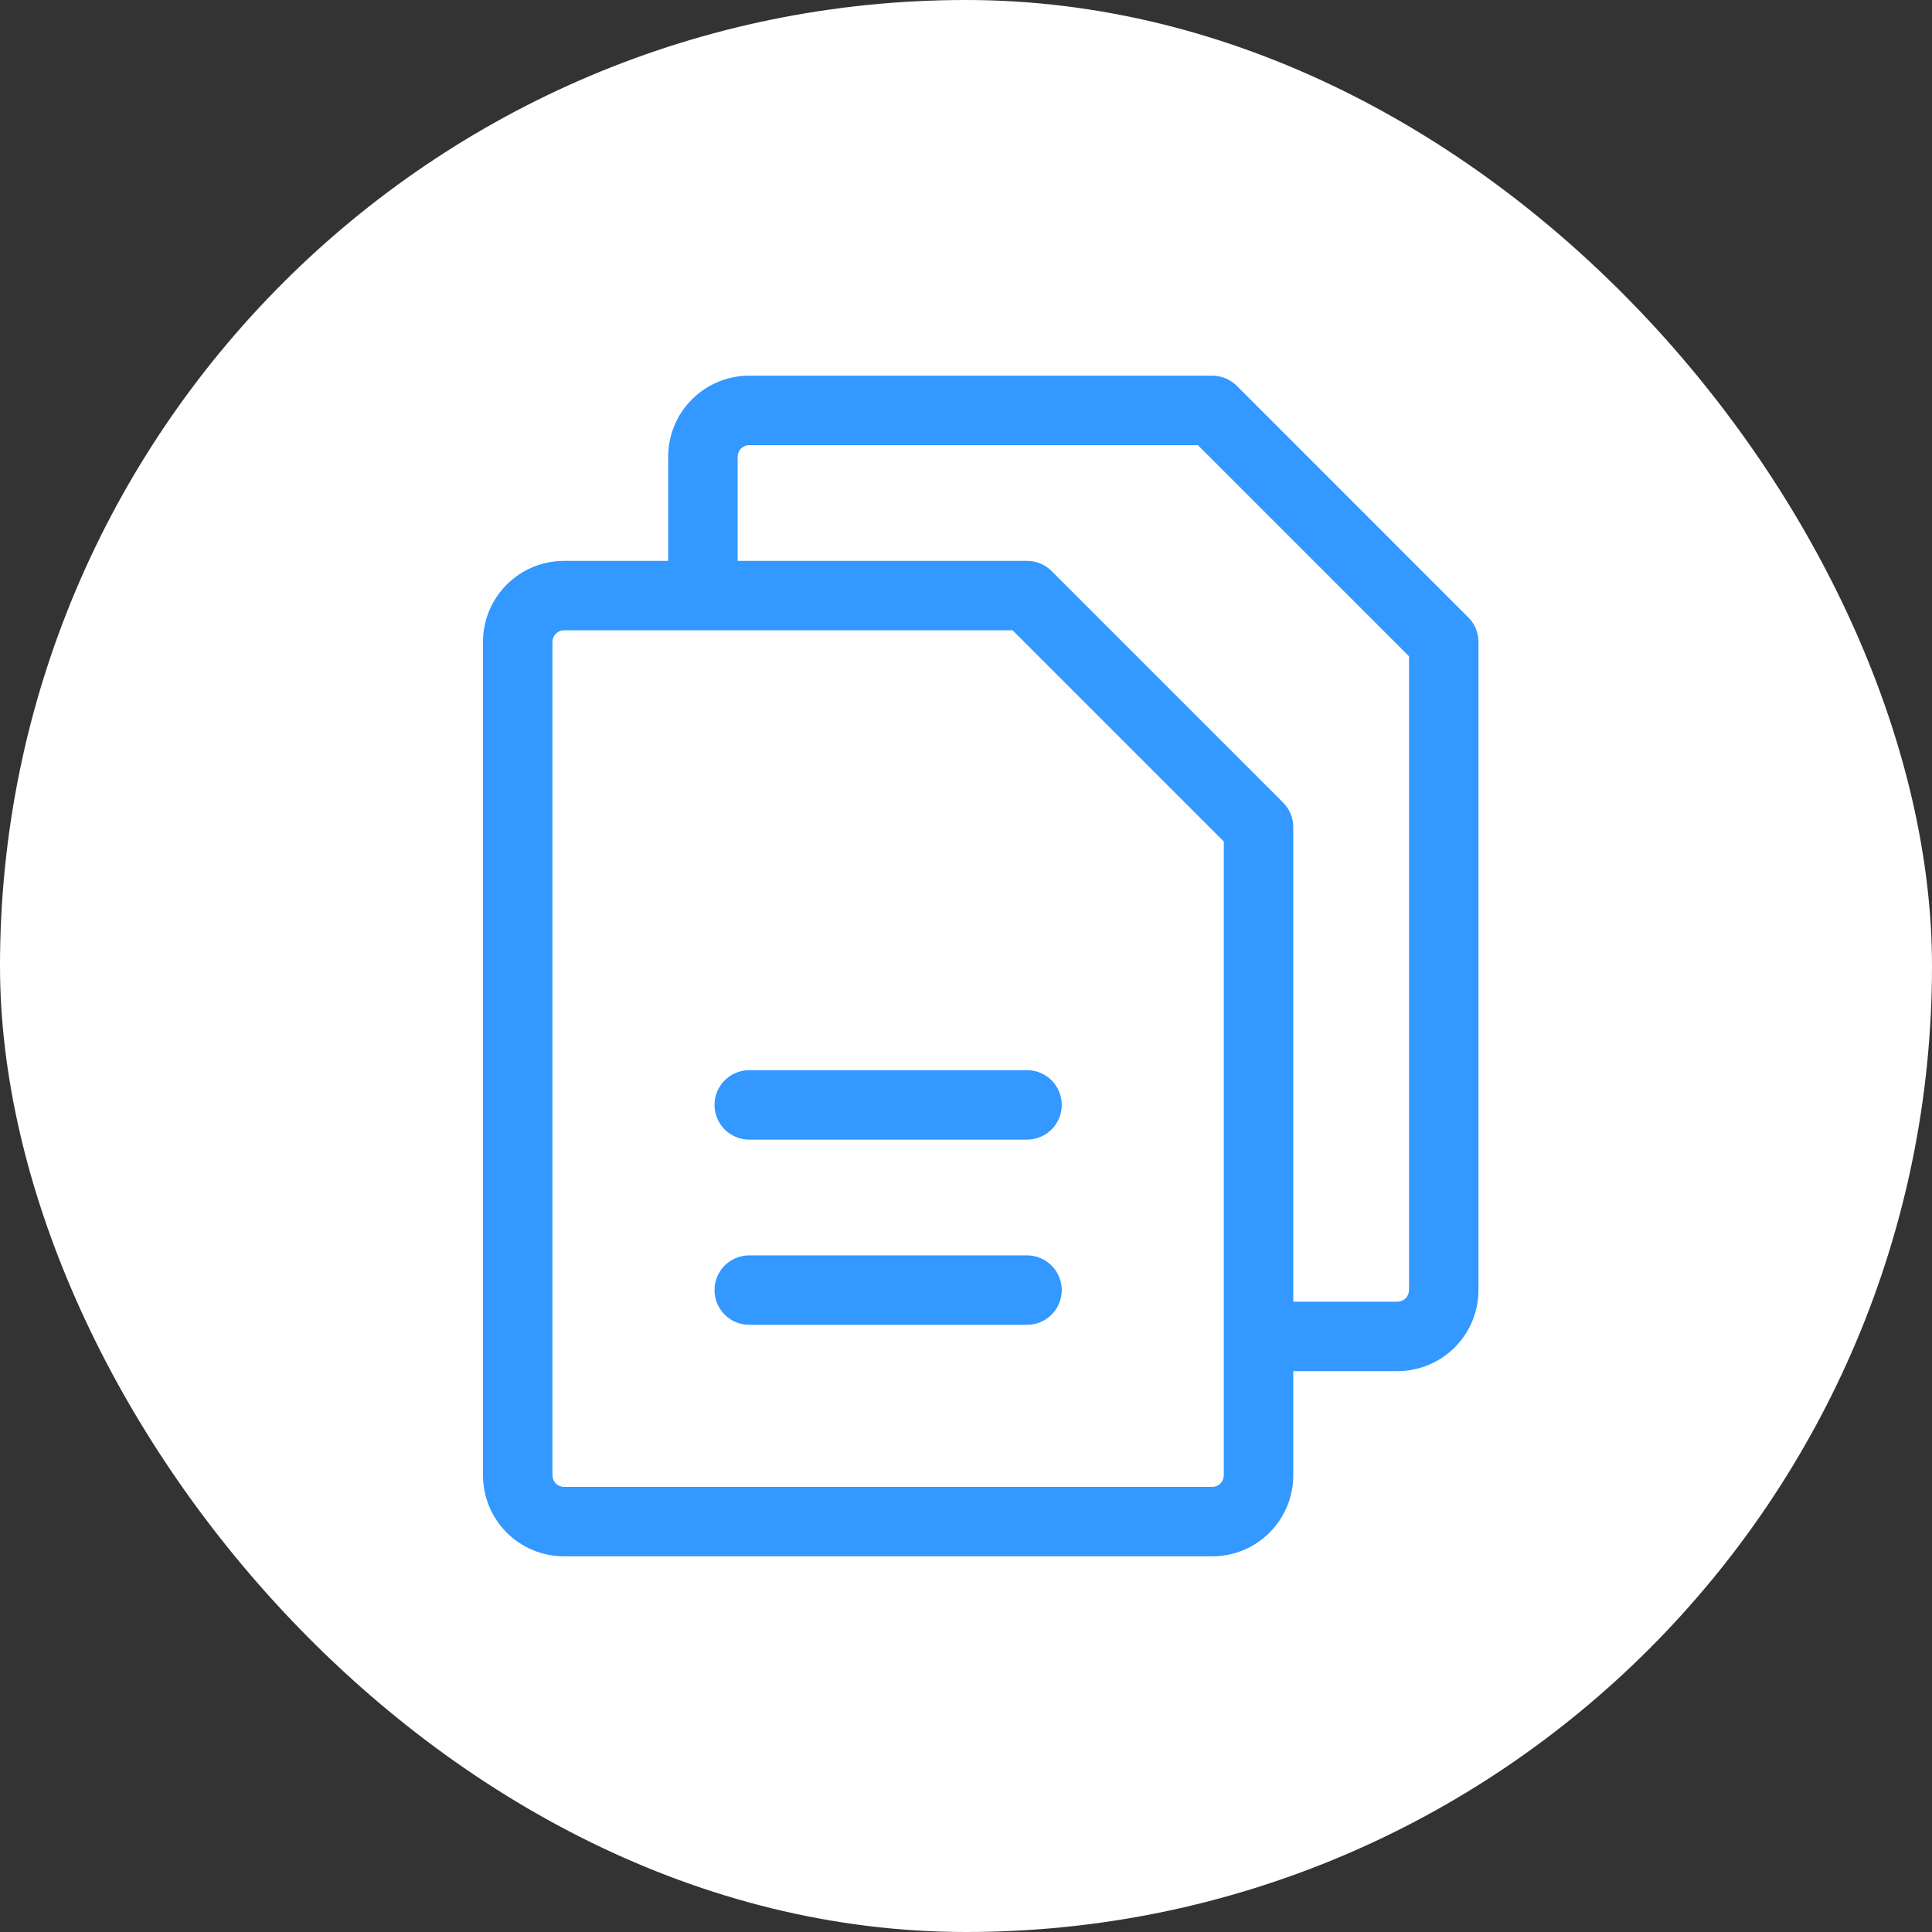 <svg width="36" height="36" viewBox="0 0 36 36" fill="none" xmlns="http://www.w3.org/2000/svg">
<rect x="0" y="0" width="36" height="36" fill="#333333" stroke="none"/>
<rect width="36" height="36" rx="18" fill="white"/>
<path d="M27.359 11.504L23.046 7.19C22.924 7.068 22.76 7 22.588 7H13.961C13.56 7 13.176 7.159 12.893 7.442C12.61 7.725 12.451 8.109 12.451 8.51V10.451H10.51C10.109 10.451 9.725 10.61 9.442 10.893C9.159 11.176 9 11.56 9 11.961V27.49C9 27.891 9.159 28.275 9.442 28.558C9.725 28.841 10.109 29 10.51 29H22.588C22.989 29 23.373 28.841 23.656 28.558C23.939 28.275 24.098 27.891 24.098 27.49V25.549H26.039C26.44 25.549 26.824 25.39 27.107 25.107C27.39 24.824 27.549 24.44 27.549 24.039V11.961C27.549 11.789 27.481 11.625 27.359 11.504ZM22.804 27.49C22.804 27.547 22.781 27.602 22.741 27.643C22.7 27.683 22.645 27.706 22.588 27.706H10.51C10.453 27.706 10.398 27.683 10.357 27.643C10.317 27.602 10.294 27.547 10.294 27.49V11.961C10.294 11.904 10.317 11.849 10.357 11.808C10.398 11.768 10.453 11.745 10.51 11.745H18.869L22.804 15.68V27.49ZM26.255 24.039C26.255 24.096 26.232 24.151 26.192 24.192C26.151 24.232 26.096 24.255 26.039 24.255H24.098V15.412C24.098 15.24 24.03 15.076 23.908 14.954L19.595 10.641C19.473 10.519 19.309 10.451 19.137 10.451H13.745V8.51C13.745 8.453 13.768 8.398 13.808 8.357C13.849 8.317 13.904 8.294 13.961 8.294H22.32L26.255 12.229V24.039ZM19.784 20.588C19.784 20.76 19.716 20.924 19.595 21.046C19.473 21.167 19.309 21.235 19.137 21.235H13.961C13.789 21.235 13.625 21.167 13.503 21.046C13.382 20.924 13.314 20.76 13.314 20.588C13.314 20.417 13.382 20.252 13.503 20.131C13.625 20.009 13.789 19.941 13.961 19.941H19.137C19.309 19.941 19.473 20.009 19.595 20.131C19.716 20.252 19.784 20.417 19.784 20.588ZM19.784 24.039C19.784 24.211 19.716 24.375 19.595 24.497C19.473 24.618 19.309 24.686 19.137 24.686H13.961C13.789 24.686 13.625 24.618 13.503 24.497C13.382 24.375 13.314 24.211 13.314 24.039C13.314 23.868 13.382 23.703 13.503 23.582C13.625 23.46 13.789 23.392 13.961 23.392H19.137C19.309 23.392 19.473 23.46 19.595 23.582C19.716 23.703 19.784 23.868 19.784 24.039Z" fill="#3398FF"/>
</svg>
